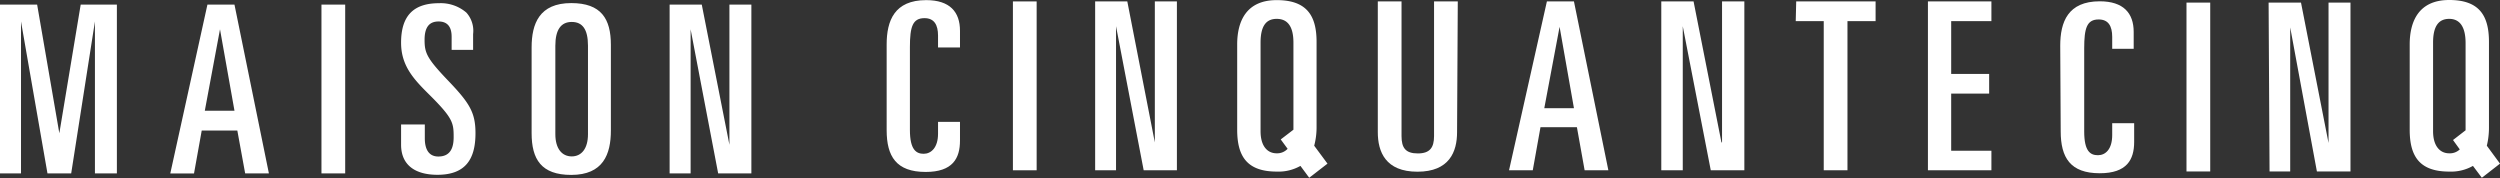 <svg xmlns="http://www.w3.org/2000/svg" viewBox="0 0 210.68 15"><rect x="0" y="0" width="210.68" height="15" fill="#333333" stroke="none"/><defs><style>.cls-1{fill:#fff;}</style></defs><title>logo_maison</title><g id="レイヤー_2" data-name="レイヤー 2"><g id="contents"><path class="cls-1" d="M0,.39H3.13L5,11.23H5L6.8.39H9.85V14.61H8V1.81H8L6,14.61H4L1.77,1.81h0v12.8H0Z"/><path class="cls-1" d="M17.48.39h2.28l2.9,14.22h-2L20,11H17l-.65,3.62h-2Zm-.22,8.94h2.5L18.54,2.47h0Z"/><path class="cls-1" d="M27.09.39h2V14.61h-2Z"/><path class="cls-1" d="M33.8,10.49h2v1.17c0,.94.35,1.53,1.14,1.53,1,0,1.29-.71,1.29-1.63,0-1.21-.05-1.6-2.1-3.63C34.85,6.66,33.8,5.53,33.8,3.6,33.8,1.28,34.89.27,37,.27a3.31,3.31,0,0,1,2.3.79,2.29,2.29,0,0,1,.57,1.81V4.2H38.06V3.09c0-.81-.34-1.28-1.1-1.28s-1.18.45-1.18,1.55.19,1.56,2,3.45,2.29,2.69,2.29,4.42c0,2.22-.87,3.5-3.21,3.5-1.81,0-3.06-.77-3.06-2.54Z"/><path class="cls-1" d="M44.8,4c0-2,.65-3.74,3.34-3.74,2.53,0,3.34,1.33,3.34,3.52V11c0,2-.65,3.74-3.34,3.74-2.53,0-3.34-1.32-3.34-3.52Zm2,7.31c0,1.22.56,1.87,1.38,1.87s1.37-.65,1.37-1.87V3.85c0-1.39-.47-2-1.37-2s-1.38.65-1.38,2Z"/><path class="cls-1" d="M56.43.39h2.71L61.47,12.2h0V.39h1.85V14.61H60.52L58.2,2.47h0V14.61H56.43Z"/><path class="cls-1" d="M74.72,3.75c0-2,.65-3.74,3.33-3.74,2,0,2.85,1,2.85,2.58V4H79.05V3c0-.9-.32-1.47-1.14-1.47-1,0-1.23.72-1.23,2.43v7c0,1.67.54,2,1.16,2s1.21-.51,1.21-1.69v-1H80.9v1.58c0,1.49-.61,2.64-2.89,2.64-2.49,0-3.29-1.32-3.29-3.52Z"/><path class="cls-1" d="M85.36.12h2V14.35h-2Z"/><path class="cls-1" d="M92.29.12H95L97.32,12h0V.12h1.86V14.35H96.38L94.05,2.21h0V14.35H92.29Z"/><path class="cls-1" d="M122.79,11.14c0,1.65-.65,3.33-3.34,3.33s-3.34-1.68-3.34-3.33V.12h2V11.47c0,1,.35,1.46,1.37,1.46s1.37-.49,1.37-1.46V.12h2Z"/><path class="cls-1" d="M130.36.12h2.28l2.9,14.23h-2l-.65-3.63h-3.07l-.65,3.63h-2Zm-.22,9h2.5l-1.21-6.86h0Z"/><path class="cls-1" d="M140,.12h2.72L145.07,12h.05V.12H147V14.35h-2.83L141.81,2.21h0V14.35H140Z"/><path class="cls-1" d="M151.37.12h6.69V1.78h-2.37V14.35h-2V1.78h-2.36Z"/><path class="cls-1" d="M162.47.12h5.35V1.78h-3.39V6.23h3.2V7.89h-3.2V12.7h3.39v1.65h-5.35Z"/><path class="cls-1" d="M111.87,13.79l-1.12-1.51a6,6,0,0,0,.2-1.56V3.53c0-2.21-.82-3.52-3.36-3.52s-3.33,1.75-3.33,3.74v7.18c0,2.22.81,3.53,3.33,3.53a3.73,3.73,0,0,0,2-.48l.74,1Zm-4.28-.87c-.81,0-1.36-.64-1.36-1.86V3.59c0-1.4.47-2,1.36-2S109,2.19,109,3.59v7.34l-1.07.82.58.79A1.2,1.2,0,0,1,107.59,12.92Z"/><path class="cls-1" d="M173.62,3.85c0-2,.65-3.74,3.33-3.74,2,0,2.86,1,2.86,2.58V4.11H178v-1c0-.91-.32-1.47-1.14-1.47-1,0-1.22.73-1.22,2.44v7c0,1.68.52,2,1.16,2s1.2-.51,1.2-1.7v-1h1.85v1.58c0,1.5-.62,2.64-2.9,2.64-2.48,0-3.29-1.32-3.29-3.53Z"/><path class="cls-1" d="M184.26.22h2V14.45h-2Z"/><path class="cls-1" d="M191.18.22h2.73l2.32,11.83h0V.22h1.85V14.45h-2.83L193,2.31h0V14.45h-1.74Z"/><path class="cls-1" d="M210.68,13.79l-1.11-1.51a6.48,6.48,0,0,0,.18-1.56V3.53c0-2.21-.81-3.53-3.35-3.53s-3.33,1.76-3.33,3.75v7.18c0,2.22.81,3.53,3.33,3.53a3.73,3.73,0,0,0,2-.48l.75,1Zm-4.28-.87c-.8,0-1.36-.64-1.36-1.86V3.59c0-1.4.48-2,1.36-2s1.38.65,1.38,2.05v7.34l-1.06.82.57.79A1.2,1.2,0,0,1,206.4,12.92Z"/></g></g></svg>